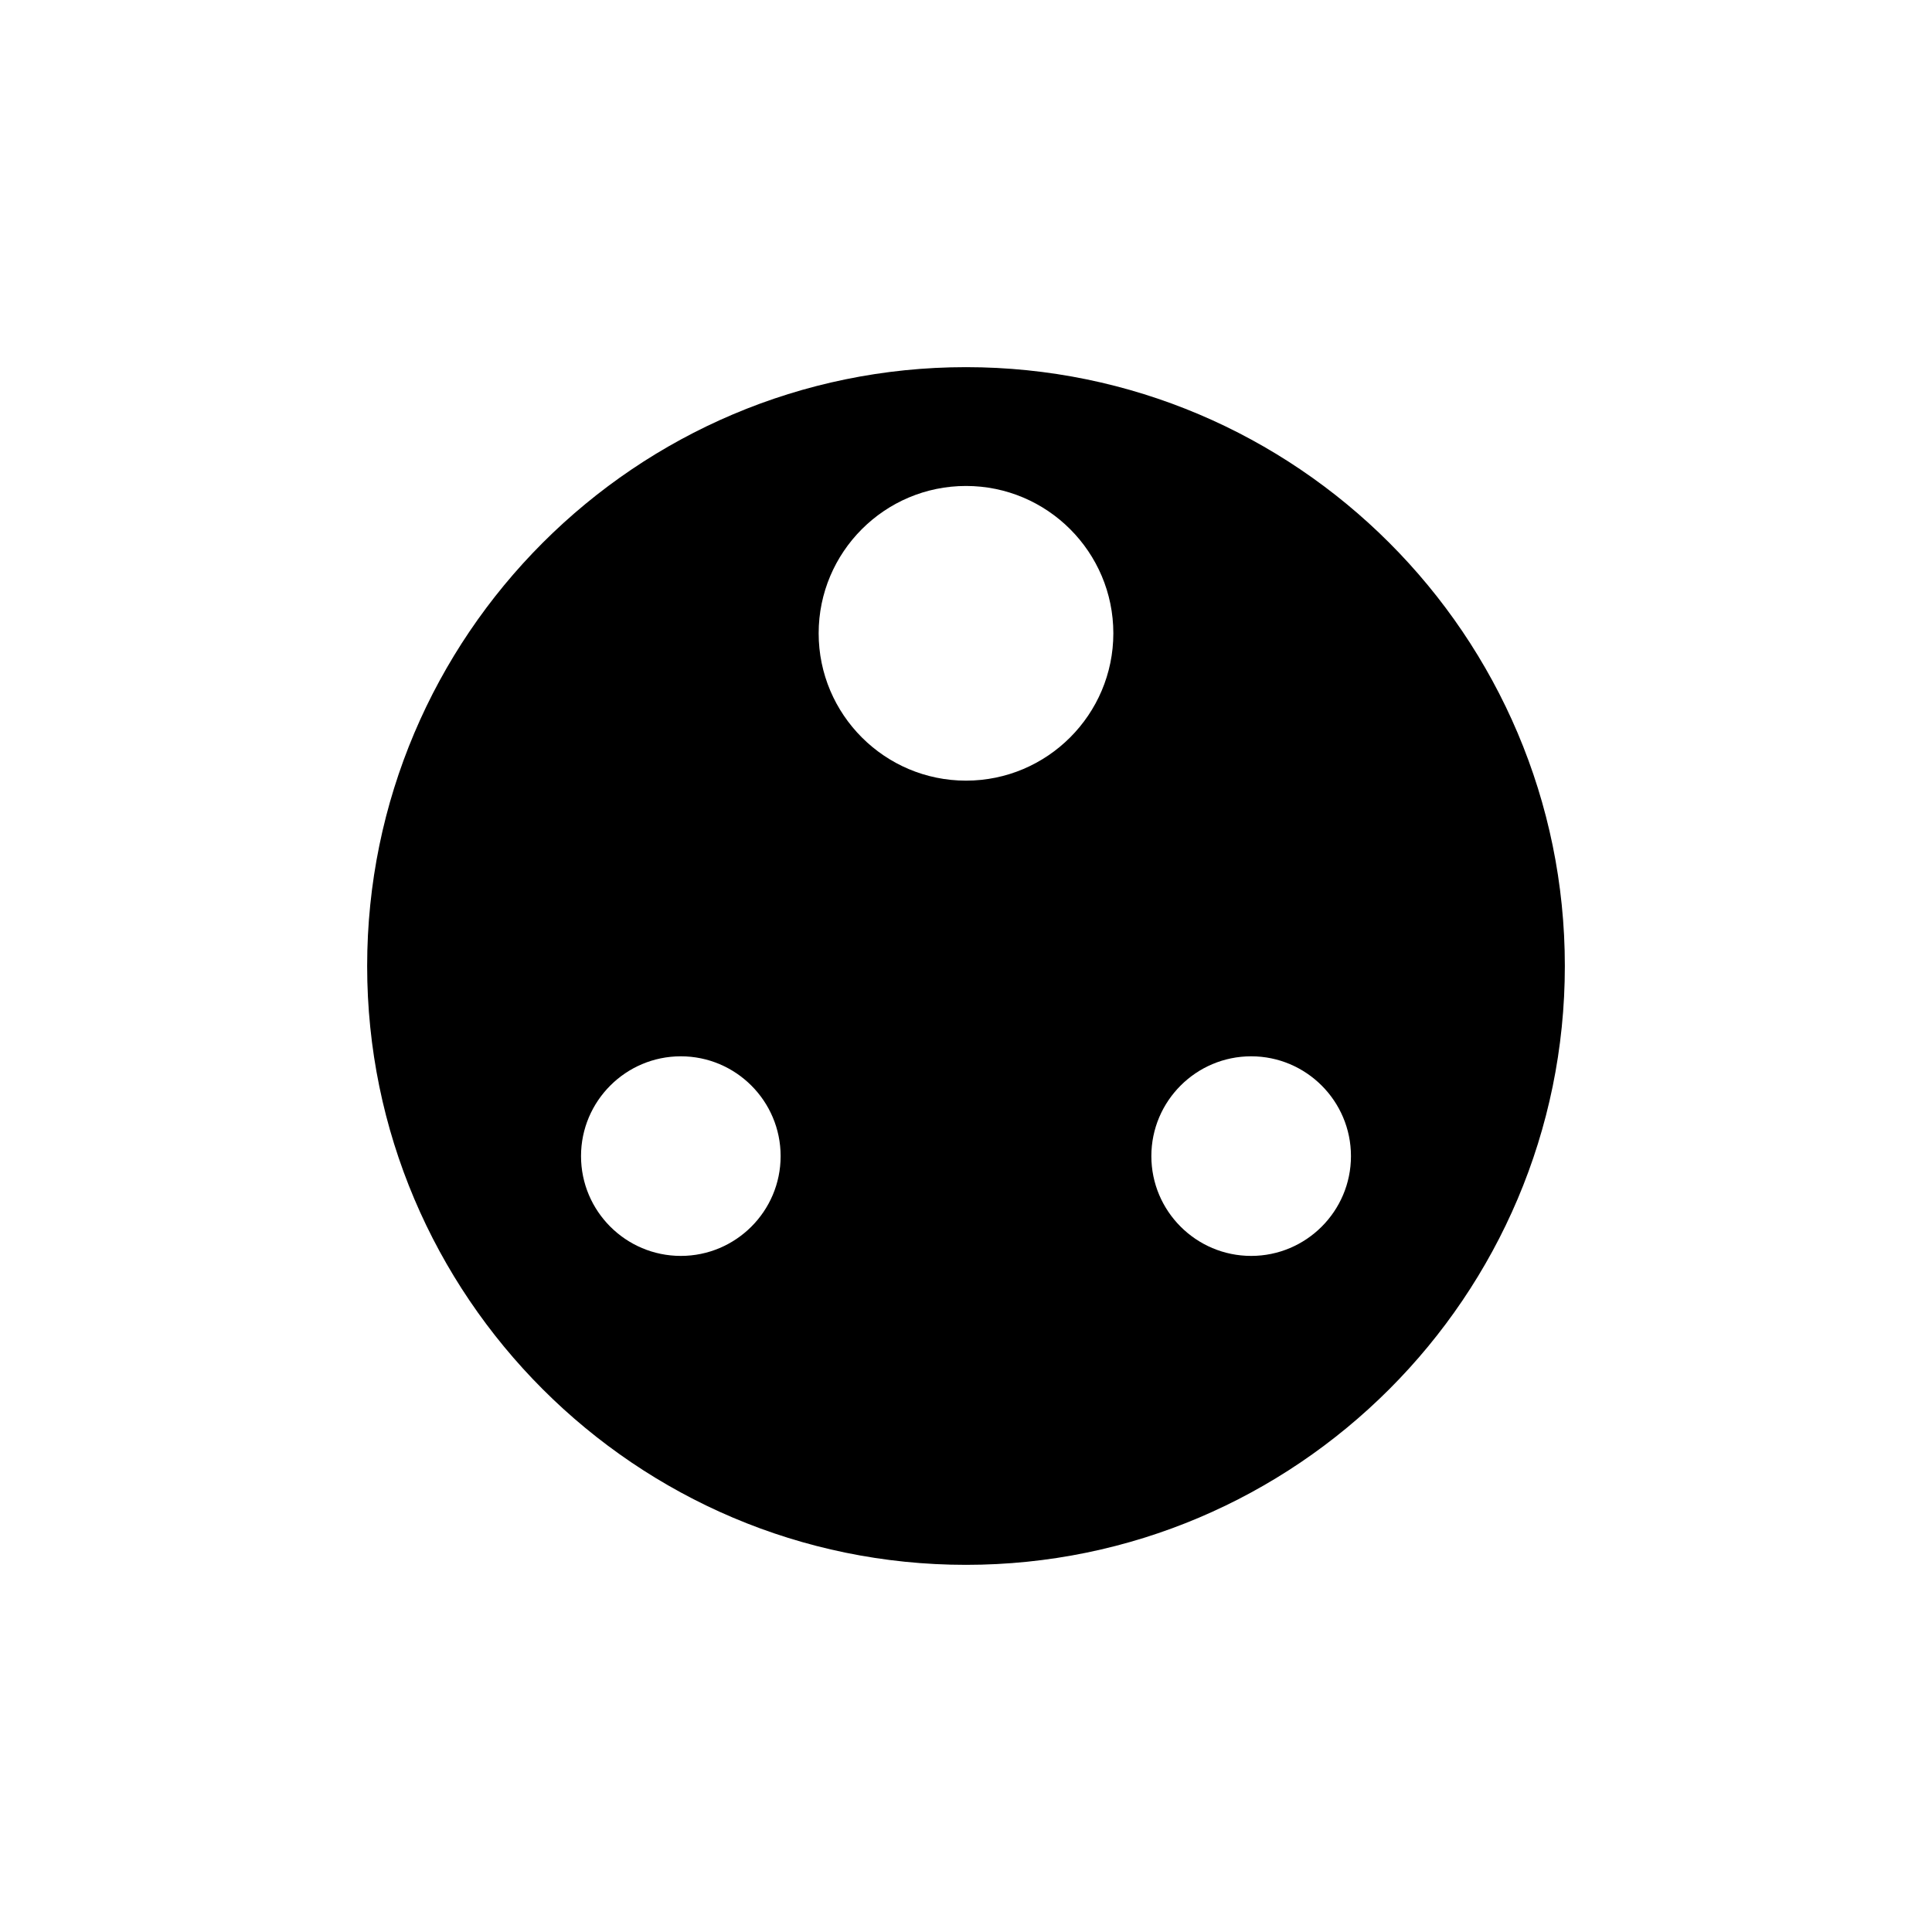 <?xml version="1.0" encoding="UTF-8"?>
<!-- Uploaded to: ICON Repo, www.svgrepo.com, Generator: ICON Repo Mixer Tools -->
<svg fill="#000000" width="800px" height="800px" version="1.1" viewBox="144 144 512 512" xmlns="http://www.w3.org/2000/svg">
 <path d="m400 241.3c-87.508 0-158.7 71.191-158.7 158.7-0.004 87.508 71.191 158.7 158.7 158.7 87.504 0 158.7-71.195 158.7-158.7 0-87.508-71.195-158.7-158.7-158.7zm-75.574 235.53c-14.586 0-26.449-11.863-26.449-26.449 0-14.586 11.863-26.449 26.449-26.449 14.586 0 26.449 11.863 26.449 26.449 0.004 14.586-11.863 26.449-26.449 26.449zm75.574-125.95c-21.527 0-39.047-17.516-39.047-39.047 0-21.527 17.516-39.047 39.047-39.047 21.527 0 39.047 17.516 39.047 39.047-0.004 21.527-17.52 39.047-39.047 39.047zm75.57 125.95c-14.586 0-26.449-11.863-26.449-26.449 0-14.586 11.863-26.449 26.449-26.449 14.586 0 26.449 11.863 26.449 26.449 0 14.586-11.863 26.449-26.449 26.449z"/>
</svg>